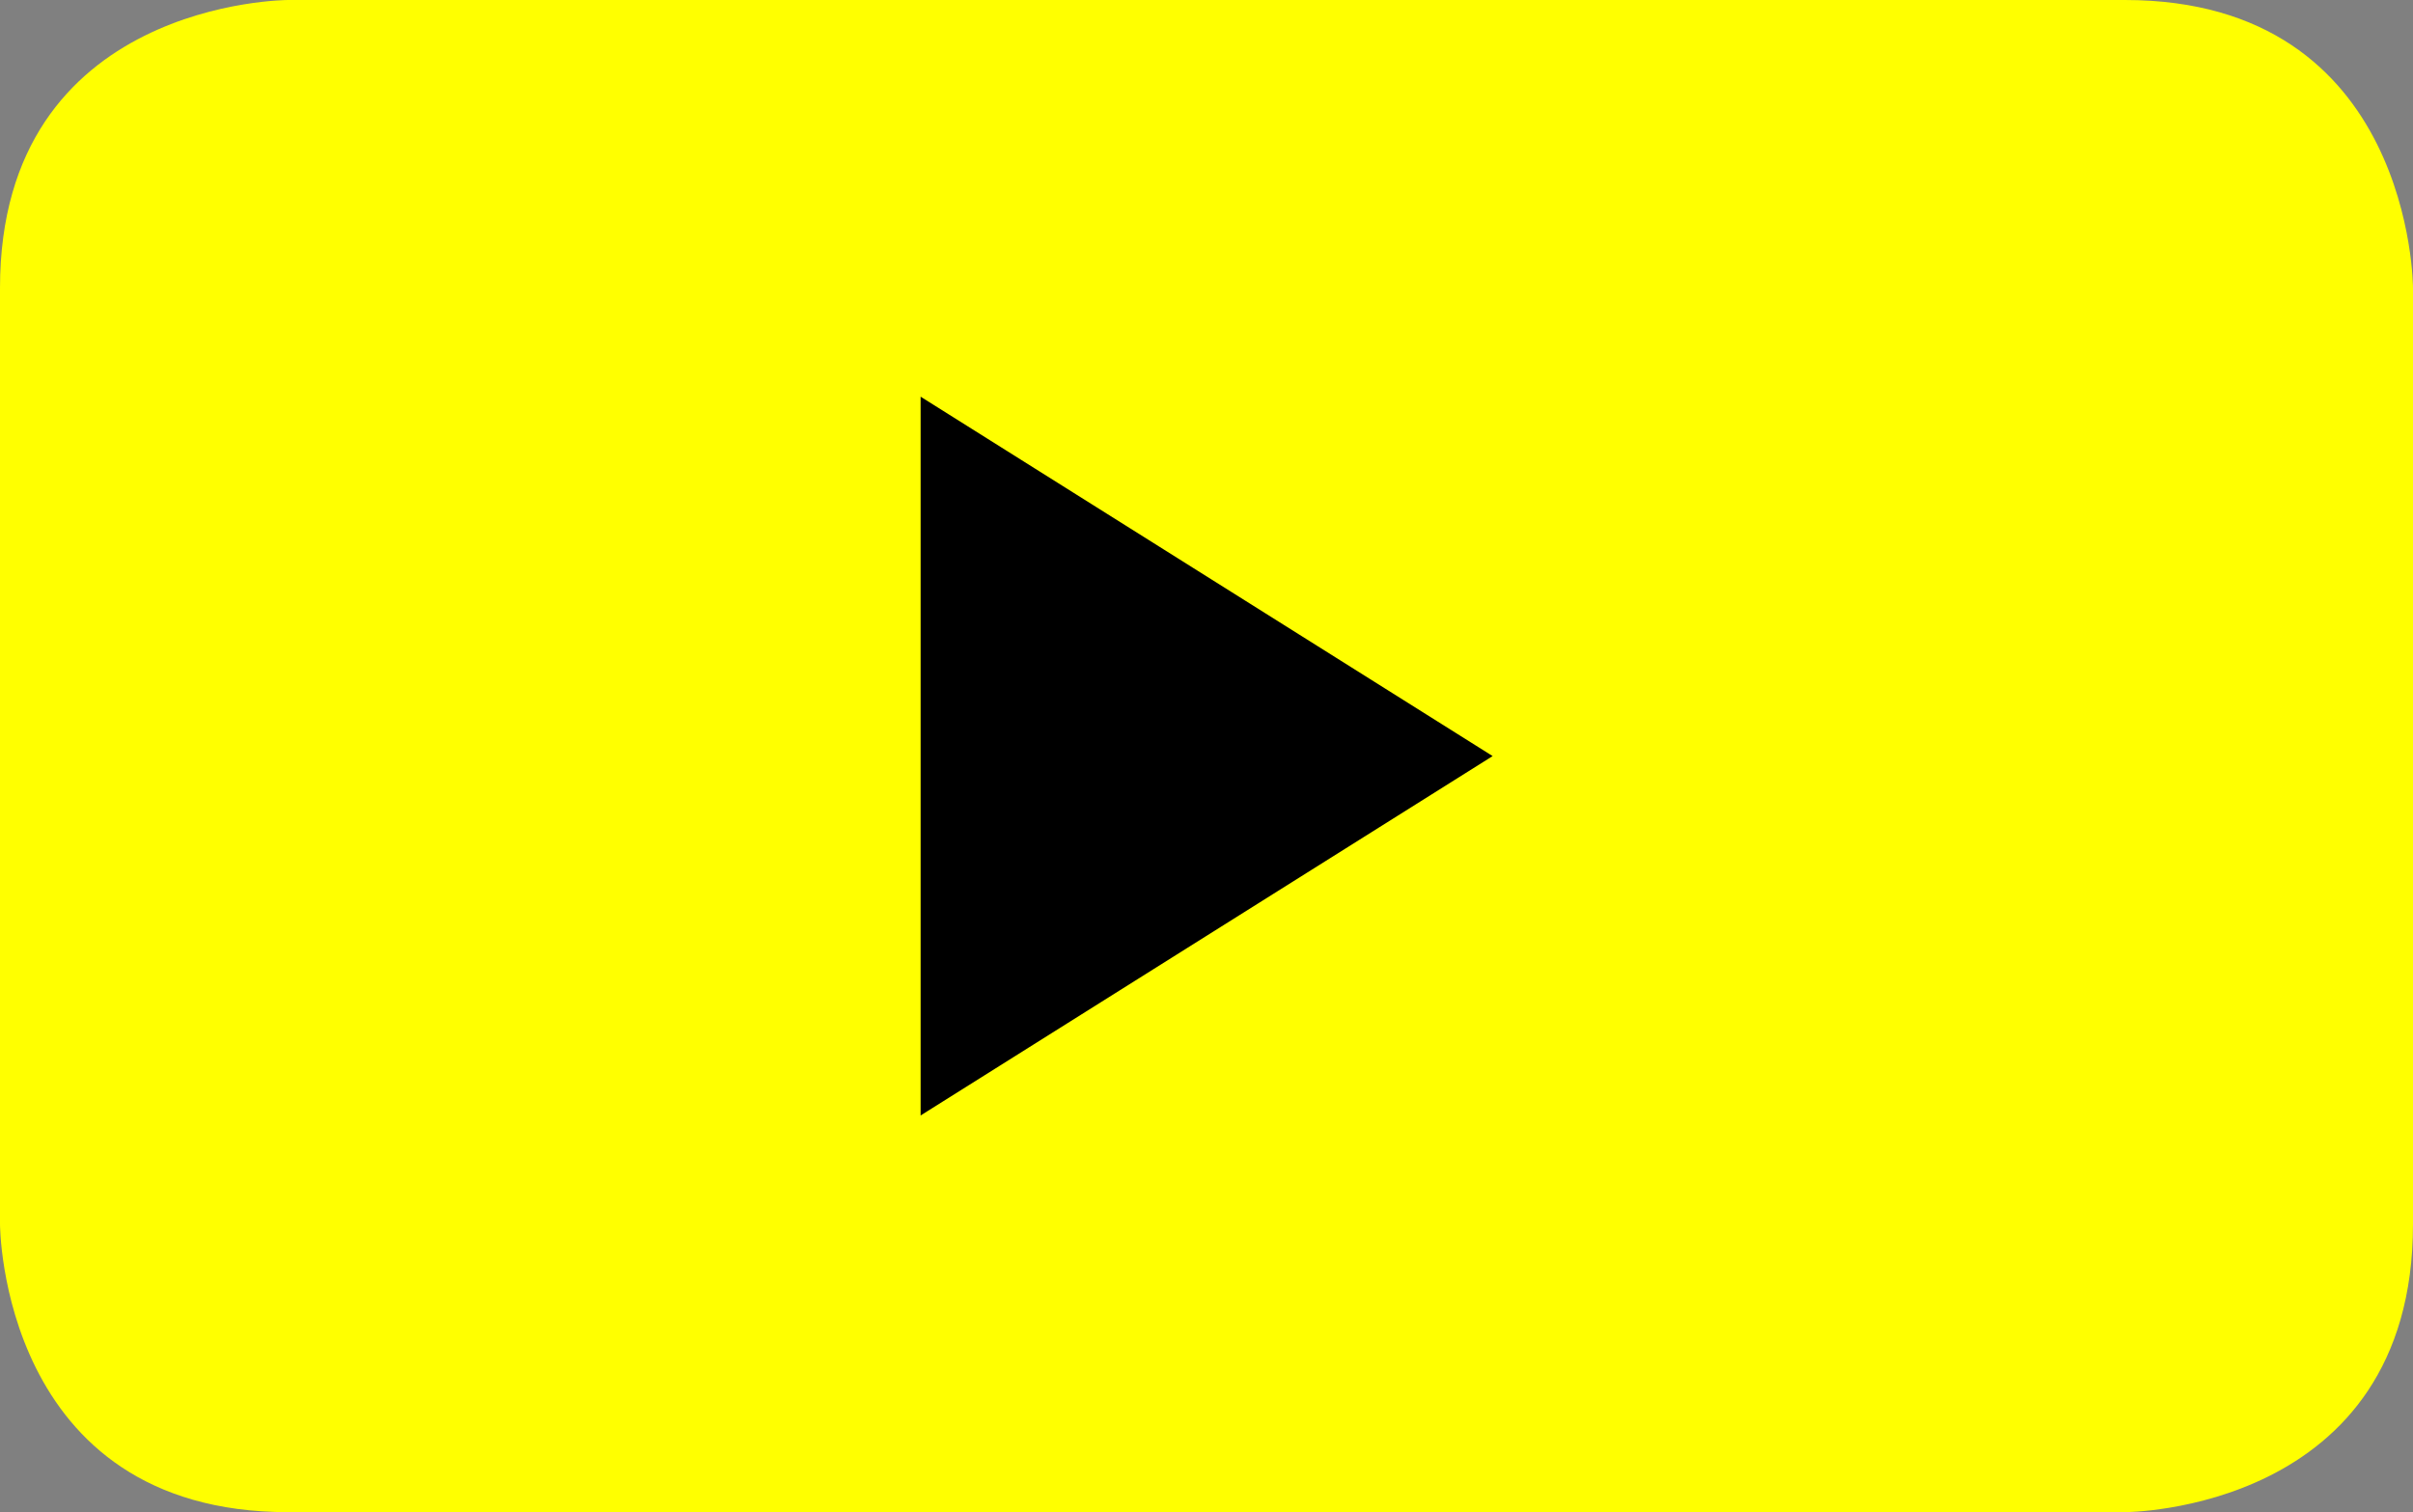 <?xml version="1.0" encoding="utf-8"?>
<!-- Generator: Adobe Illustrator 17.0.0, SVG Export Plug-In . SVG Version: 6.00 Build 0)  -->
<!DOCTYPE svg PUBLIC "-//W3C//DTD SVG 1.1//EN" "http://www.w3.org/Graphics/SVG/1.1/DTD/svg11.dtd">
<svg version="1.1" id="Layer_1" xmlns="http://www.w3.org/2000/svg" xmlns:xlink="http://www.w3.org/1999/xlink" x="0px" y="0px"
	 width="67px" height="42px" viewBox="0 0 67 42" enable-background="new 0 0 67 42" xml:space="preserve">
<rect x="0" y="0" width="67" height="42" fill="#808080" stroke="none"/>
<g>
	<g>
		<defs>
			<rect id="SVGID_1_" width="67" height="42"/>
		</defs>
		<clipPath id="SVGID_2_">
			<use xlink:href="#SVGID_1_"  overflow="visible"/>
		</clipPath>
		<g clip-path="url(#SVGID_2_)">
			<defs>
				<rect id="SVGID_3_" x="-9" y="-7" width="85" height="50"/>
			</defs>
			<clipPath id="SVGID_4_">
				<use xlink:href="#SVGID_3_"  overflow="visible"/>
			</clipPath>
			<path clip-path="url(#SVGID_4_)" fill="#FFFF00" d="M8,0c0,0-8,0-8,8v26c0,0,0,8,8,8h51c0,0,8,0,8-8V8c0,0,0-8-8-8H8z"/>
		</g>
	</g>
</g>
<polygon points="41.445,21 25.562,11.018 25.562,30.982 "/>
</svg>
